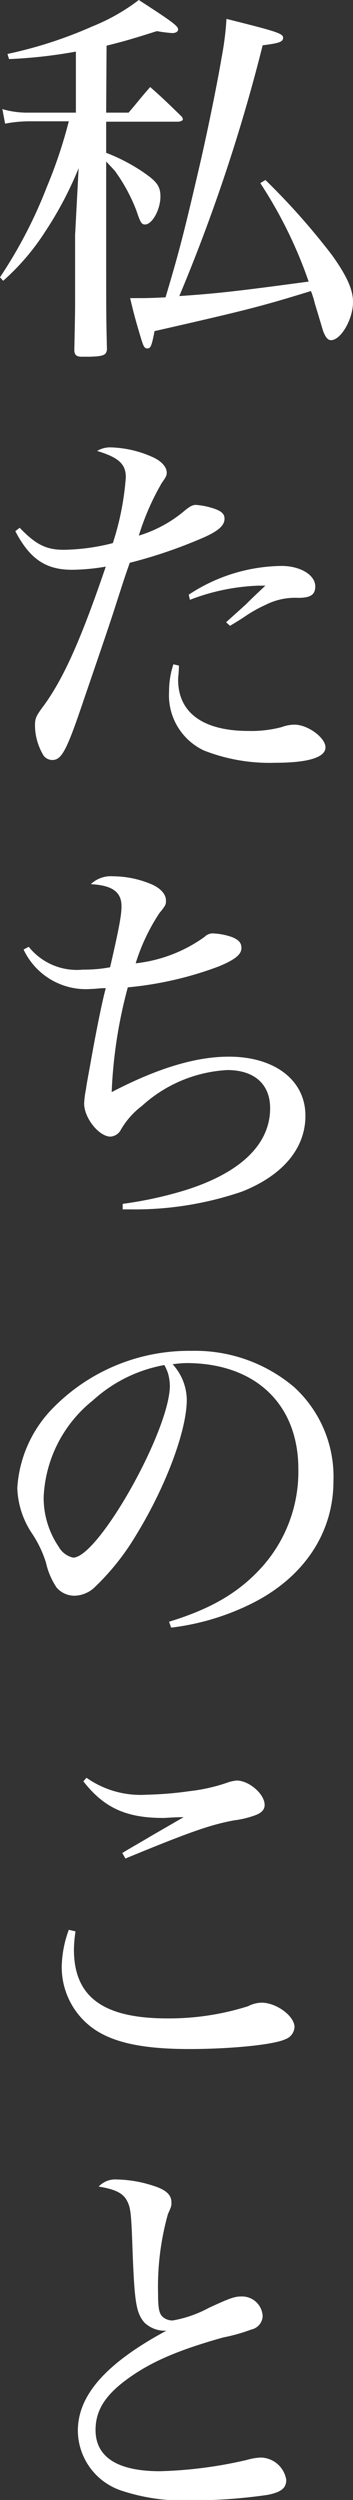 <svg xmlns="http://www.w3.org/2000/svg" width="35.91" height="253.91" viewBox="0 0 35.91 253.91"><rect x="0" y="0" width="35.91" height="253.91" fill="#333333" stroke="none"/><defs><style>.cls-1{fill:#fff;}</style></defs><g id="レイヤー_2" data-name="レイヤー 2"><g id="graphic"><path class="cls-1" d="M10.8,11.44h2.28c1-1.16,1.24-1.52,2.2-2.6,1.4,1.24,1.8,1.64,3.2,3a.53.53,0,0,1,.12.28c0,.12-.24.24-.52.24H10.8v3.16a18.47,18.47,0,0,1,3.64,1.88c1.48,1,1.88,1.48,1.88,2.56,0,1.32-.84,2.84-1.56,2.84-.36,0-.48-.2-.88-1.4a17.49,17.49,0,0,0-2.16-4c-.2-.24-.44-.48-.92-1v7.44c0,8.31,0,8.31.08,11.67-.08.56-.36.68-1.76.72-.36,0-.6,0-.68,0H8.32c-.52,0-.72-.16-.76-.6.08-4,.08-4,.08-5,0,0,0-1.16,0-3.48s0-2.88,0-3.28L8,17.08A37,37,0,0,1,4.6,23.52a23.7,23.7,0,0,1-4.28,5L0,28.16A47,47,0,0,0,4.76,19,48.21,48.21,0,0,0,7,12.32H3a13,13,0,0,0-2.48.24L.24,11.08a8.83,8.83,0,0,0,2.6.36H7.72V5.24A49.11,49.11,0,0,1,.92,6L.76,5.48A43.72,43.72,0,0,0,9.4,2.68,20.06,20.06,0,0,0,14.12,0c3.4,2.2,4,2.64,4,3,0,.2-.24.36-.6.36a14.6,14.6,0,0,1-1.56-.2c-2.4.76-3.2,1-5.12,1.48ZM27,18.28a70.69,70.69,0,0,1,6.75,7.6c1.52,2.12,2.16,3.52,2.16,4.8,0,1.75-1.24,3.87-2.24,3.87-.24,0-.44-.16-.64-.56s-.12-.28-1-3.16a8.79,8.79,0,0,0-.4-1.27c-5.19,1.59-6.43,1.91-15.91,4.07-.28,1.48-.4,1.76-.72,1.76s-.4-.24-.6-.84c-.68-2.24-.88-3.08-1.16-4.27,1.8,0,1.84,0,3.6-.08,1.4-4.68,1.88-6.56,3.48-13.44.68-2.92,1.72-7.92,2.24-11a30.52,30.52,0,0,0,.48-3.84C28.16,3.2,28.8,3.4,28.8,3.84s-.52.56-2.08.76a177.11,177.11,0,0,1-8.48,25.47c4-.27,6-.51,13.16-1.47a44.84,44.84,0,0,0-4.92-10Z"/><path class="cls-1" d="M2,53.6c1.64,1.72,2.72,2.24,4.48,2.24a21.06,21.06,0,0,0,5-.68,28.21,28.21,0,0,0,1.32-6.68c0-1.32-.68-2-2.92-2.68a2.58,2.58,0,0,1,1.44-.36,11.1,11.1,0,0,1,4.24,1c.88.4,1.4,1,1.4,1.56,0,.32-.08.44-.52,1.08a25.55,25.55,0,0,0-2.32,5.32,13.06,13.06,0,0,0,4.6-2.48c.56-.48.88-.64,1.2-.64a7.49,7.49,0,0,1,1.92.4c.68.24,1,.52,1,1,0,.72-.68,1.32-2.52,2.08a48.89,48.89,0,0,1-7.12,2.4c-.48,1.36-.48,1.36-1.68,5.08-.52,1.6-1.52,4.52-3,8.84-1.72,5.11-2.24,6.11-3.2,6.11a1.12,1.12,0,0,1-.88-.44,6,6,0,0,1-.88-3c0-.8.08-1,.92-2.12,2-2.76,3.76-6.68,6.28-14.08a21.59,21.59,0,0,1-3.44.32c-2.64,0-4.28-1.08-5.76-3.92Zm16.2,14c0,.72-.08,1.12-.08,1.44,0,3.36,2.56,5.2,7.16,5.2a12,12,0,0,0,3.4-.4,3.79,3.79,0,0,1,1.28-.24c1.35,0,3.15,1.32,3.15,2.31S31.43,77.47,28,77.47a18.27,18.27,0,0,1-7.24-1.24,6.19,6.19,0,0,1-3.56-6,8.63,8.63,0,0,1,.44-2.76Zm1-7.2a17.43,17.43,0,0,1,9.44-2.92c1.92,0,3.43.92,3.43,2.08,0,.84-.48,1.16-1.72,1.16a6.64,6.64,0,0,0-3.35.72,13.72,13.72,0,0,0-2.24,1.28c-.76.48-.76.48-1.36.84L23,63.2l2-1.8c.48-.48.76-.76,2-1.92h-.68a21.42,21.42,0,0,0-7,1.44Z"/><path class="cls-1" d="M2.92,96.16a6.27,6.27,0,0,0,5.52,2.32,14,14,0,0,0,2.76-.24c1-4.32,1.16-5.4,1.16-6.2,0-1.44-.92-2.12-3.12-2.24a2.94,2.94,0,0,1,2.24-.8,10.18,10.18,0,0,1,4,.84c.88.4,1.4,1,1.4,1.6,0,.44,0,.48-.68,1.32a20,20,0,0,0-2.4,5.08,14.75,14.75,0,0,0,7-2.68,1.18,1.18,0,0,1,.84-.36,6.75,6.75,0,0,1,1.92.36c.72.28,1,.6,1,1.12,0,.68-.68,1.2-2.32,1.88A35.62,35.62,0,0,1,13,100.28a48,48,0,0,0-1.64,10.64c4.6-2.4,8.52-3.6,11.92-3.6,4.68,0,7.79,2.4,7.79,6,0,3.32-2.31,6.07-6.47,7.71a33.73,33.73,0,0,1-11.4,1.8h-.72v-.56a39.67,39.67,0,0,0,6.28-1.36c5.68-1.76,8.72-4.67,8.72-8.35,0-2.44-1.6-3.88-4.36-3.88a14,14,0,0,0-8.68,3.64,8.1,8.1,0,0,0-2.2,2.52,1.3,1.3,0,0,1-1,.6c-1.16,0-2.68-1.88-2.68-3.36a9.32,9.32,0,0,1,.2-1.52c0-.2.24-1.4.52-3,.36-2,1-5.4,1.48-7.2-.68,0-1,.08-1.44.08a7,7,0,0,1-6.92-4Z"/><path class="cls-1" d="M17.2,164.71c4.32-1.32,7.16-3,9.48-5.59a14.5,14.5,0,0,0,3.67-9.92c0-6.6-4.39-10.76-11.39-10.76a11.53,11.53,0,0,0-1.4.12,5.43,5.43,0,0,1,1.44,3.6c0,3.16-2.16,8.88-5.16,13.76a24.91,24.91,0,0,1-4.16,5.24,3.07,3.07,0,0,1-2.12.91,2.39,2.39,0,0,1-1.8-.83,7.36,7.36,0,0,1-1.08-2.52,11.42,11.42,0,0,0-1.44-3,8.78,8.78,0,0,1-1.48-4.6,12.68,12.68,0,0,1,3.52-8,19.37,19.37,0,0,1,14.2-5.92,15.59,15.59,0,0,1,10.44,3.68,12.33,12.33,0,0,1,4,9.56c0,5.24-3,9.76-8.27,12.4a25.07,25.07,0,0,1-8.24,2.47ZM9.44,142.24a13.29,13.29,0,0,0-5,9.84,8.83,8.83,0,0,0,1.52,5,2.25,2.25,0,0,0,1.48,1.12c2.56,0,9.84-12.92,9.84-17.48a5,5,0,0,0-.2-1.28,5.75,5.75,0,0,0-.36-.8A14.64,14.64,0,0,0,9.44,142.24Z"/><path class="cls-1" d="M7.68,196.16A13.51,13.51,0,0,0,7.52,198c0,4.84,3,7,9.52,7a26.61,26.61,0,0,0,8.2-1.24,3.15,3.15,0,0,1,1.36-.36c1.52,0,3.36,1.36,3.36,2.48a1.4,1.4,0,0,1-.92,1.23c-1.16.56-5.52,1-9.8,1-4.52,0-7.52-.6-9.56-1.95a7.66,7.66,0,0,1-3.4-6.44A11.39,11.39,0,0,1,7,196Zm1.12-15.6a9.55,9.55,0,0,0,6.12,1.72,36.13,36.13,0,0,0,4.36-.36,18,18,0,0,0,4-.92,4,4,0,0,1,.8-.16c1.24,0,2.84,1.36,2.84,2.48q0,.66-.84,1a9.51,9.51,0,0,1-2.24.56c-2.44.44-4.68,1.24-11.08,3.88l-.32-.56c1.12-.68,1.72-1,2.92-1.72l3.32-1.92c-1,0-1.8.08-2.08.08-3.72,0-6-1-8.12-3.72Z"/><path class="cls-1" d="M11.88,221.36a12.54,12.54,0,0,1,3.72.64c1.28.4,1.84.92,1.84,1.68,0,.36,0,.4-.36,1.2a27.38,27.38,0,0,0-1,8.12c0,1.48.12,2,.48,2.32a1.5,1.5,0,0,0,1,.36,12,12,0,0,0,3.68-1.28c2.16-1,2.64-1.16,3.32-1.16a2.1,2.1,0,0,1,2.16,2,1.46,1.46,0,0,1-1.16,1.36,17.93,17.93,0,0,1-2.84.8c-4.72,1.32-7.56,2.56-10,4.4-2.12,1.6-3,3.12-3,5,0,2.76,2.24,4.19,6.56,4.19a43.62,43.62,0,0,0,8.84-1.15,5.88,5.88,0,0,1,1.44-.24,2.69,2.69,0,0,1,2.56,2.27c0,.84-.52,1.24-1.88,1.52a53.6,53.6,0,0,1-7.76.56,20,20,0,0,1-7.16-1,6.47,6.47,0,0,1-4.4-6.07c0-3.6,2.84-6.84,9-10.16h-.24a3,3,0,0,1-2-.84c-.84-1-1-2.08-1.2-7.44-.12-3.6-.2-4.2-.52-4.84-.4-.84-1.2-1.24-2.92-1.52A2.29,2.29,0,0,1,11.88,221.36Z"/></g></g></svg>